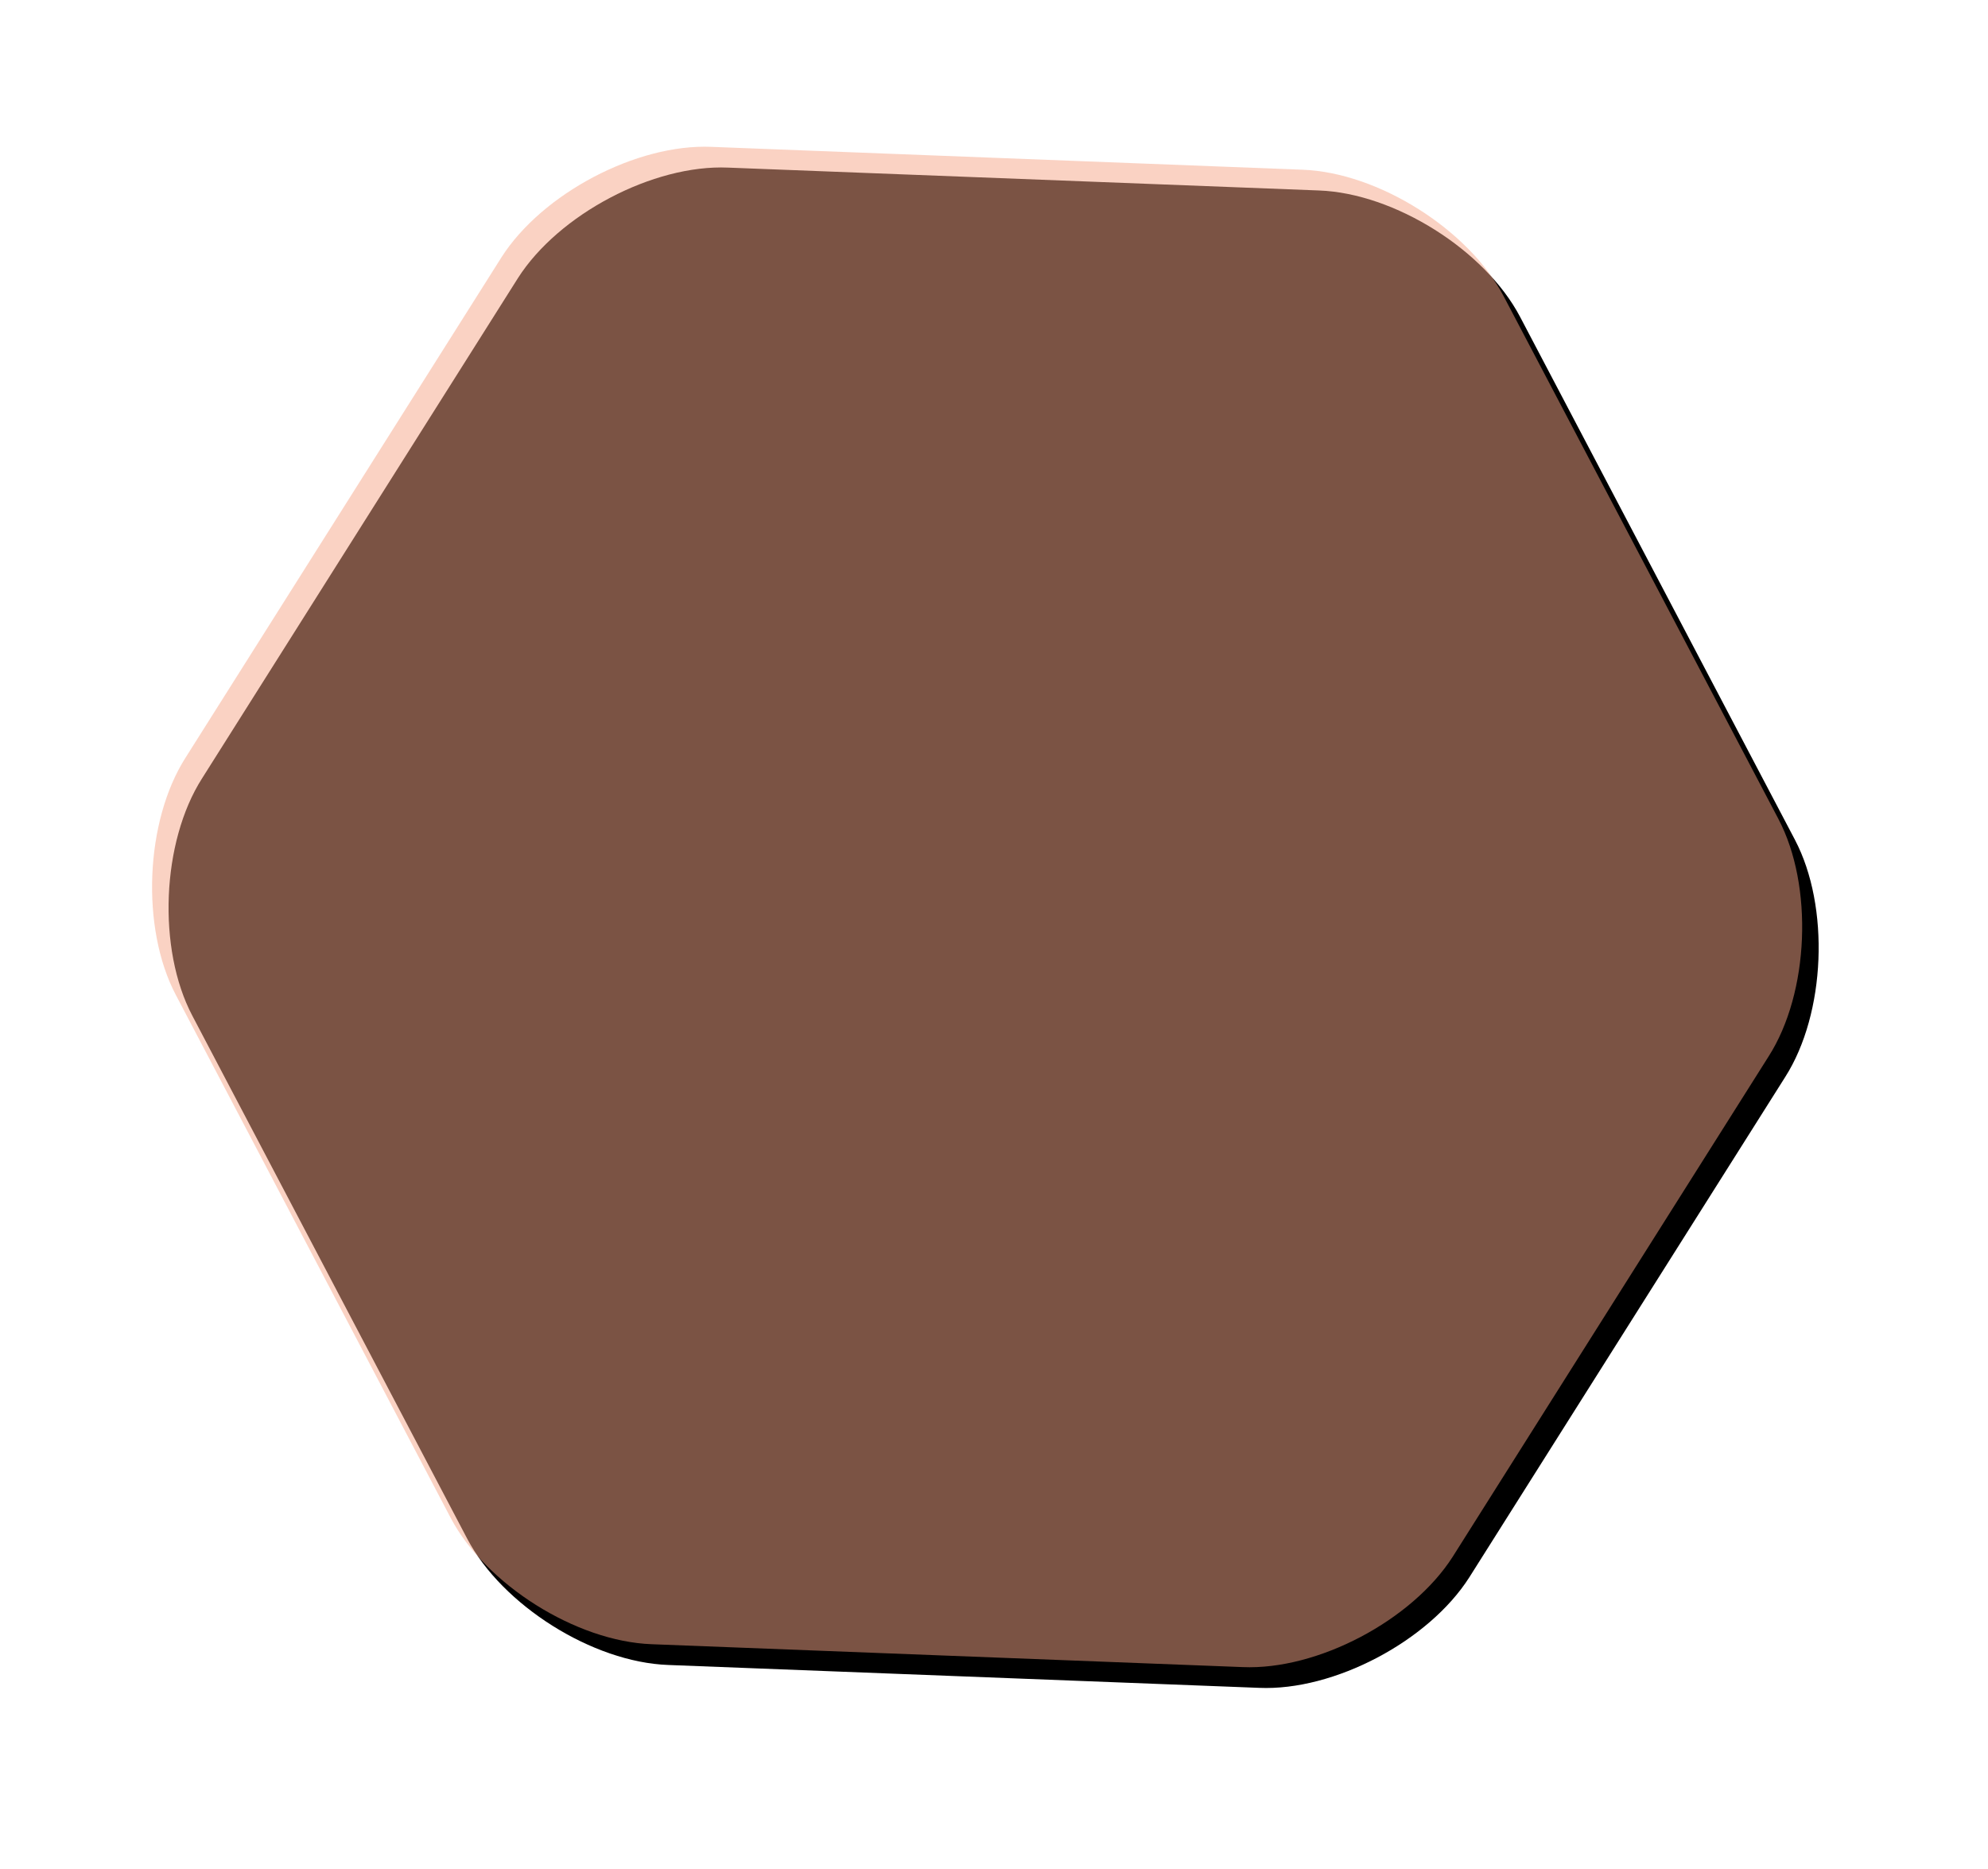 <svg width="150" height="141" viewBox="0 0 150 141" xmlns="http://www.w3.org/2000/svg" xmlns:xlink="http://www.w3.org/1999/xlink"><defs><filter x="-17.1%" y="-15%" width="134.2%" height="133.3%" filterUnits="objectBoundingBox" id="a"><feOffset dy="2" in="SourceAlpha" result="shadowOffsetOuter1"/><feGaussianBlur stdDeviation="6.5" in="shadowOffsetOuter1" result="shadowBlurOuter1"/><feComposite in="shadowBlurOuter1" in2="SourceAlpha" operator="out" result="shadowBlurOuter1"/><feColorMatrix values="0 0 0 0 0 0 0 0 0 0 0 0 0 0 0 0 0 0 0.08 0" in="shadowBlurOuter1"/></filter><path d="M178.671 239.845c-1.054 5.569-6.32 11.695-11.712 13.55l-42.14 14.728c-5.391 1.856-13.323.37-17.6-3.341l-33.835-29.083c-4.338-3.712-7.002-11.323-5.949-16.892L75.74 175c1.054-5.57 6.321-11.695 11.712-13.551l42.14-14.727c5.391-1.856 13.324-.371 17.6 3.341l33.835 29.082c4.338 3.713 7.002 11.324 5.95 16.893l-8.305 43.808z" id="b"/></defs><g transform="rotate(-38.464 -98.751 214.57)" fill="none"><use fill="#000" filter="url(#a)" xlink:href="#b"/><use fill-opacity=".5" fill="#F7A689" xlink:href="#b"/></g></svg>
